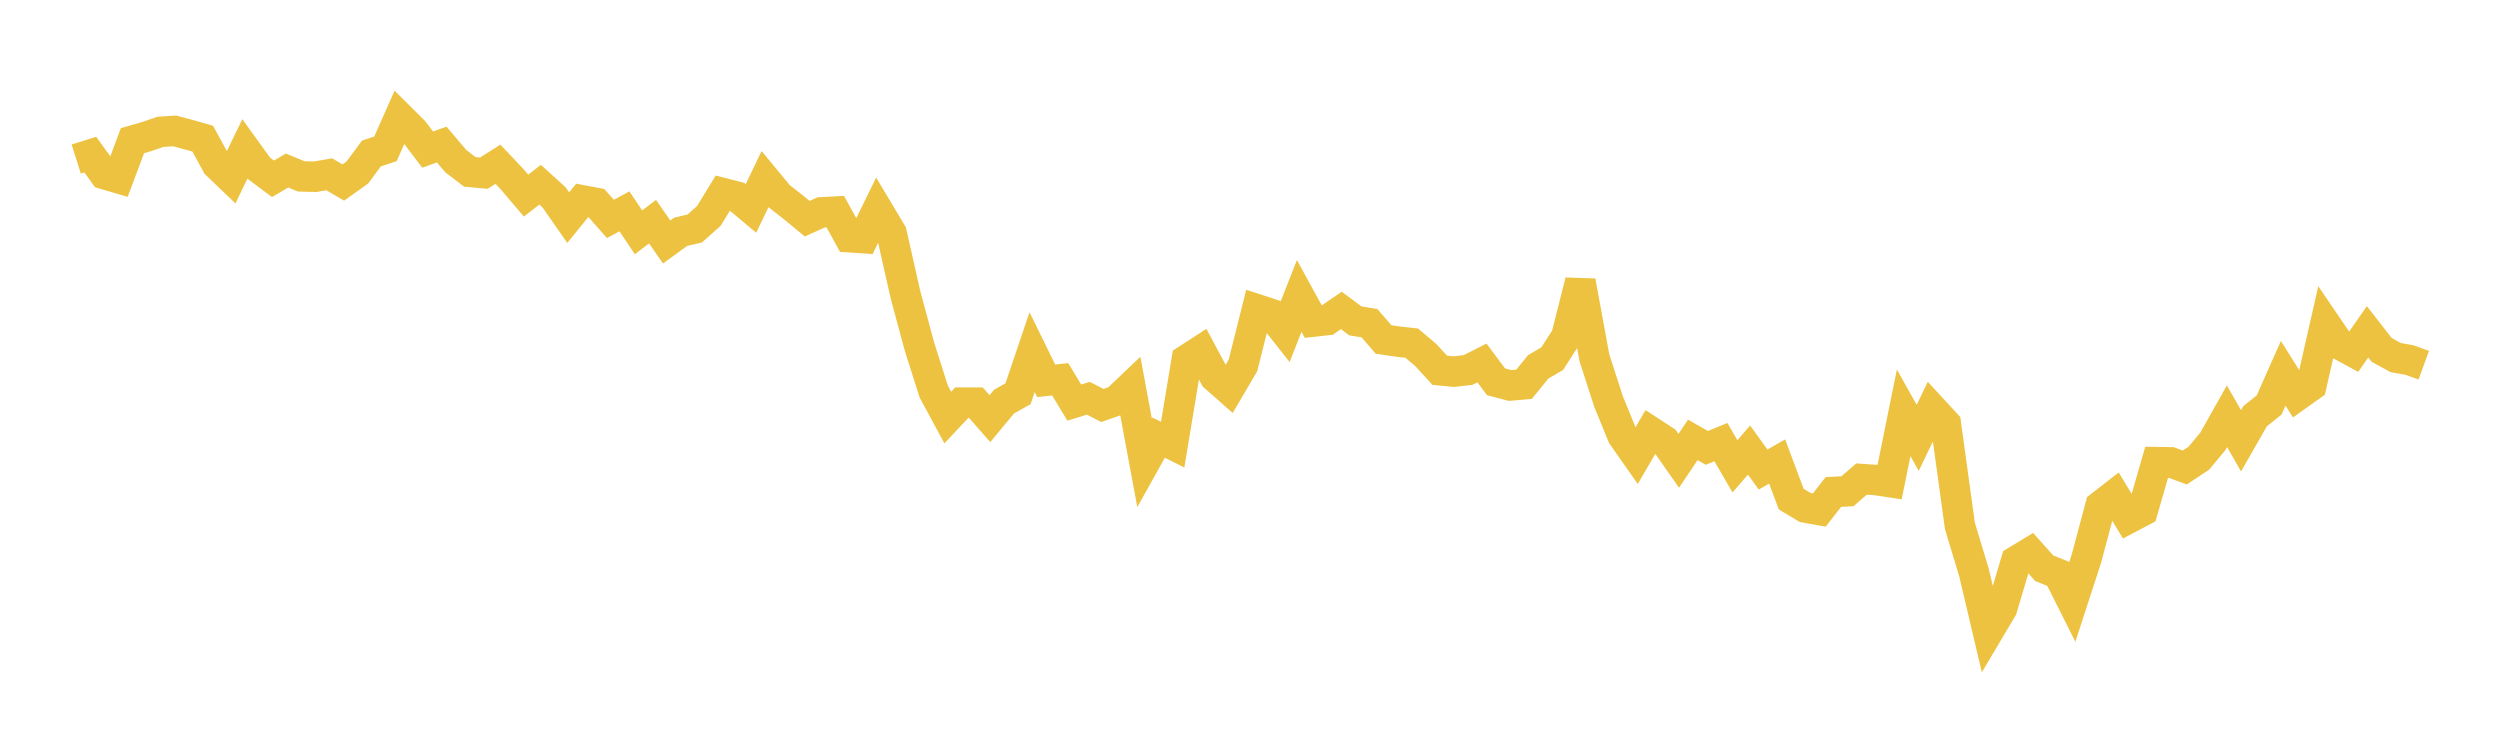 <svg width="164" height="48" xmlns="http://www.w3.org/2000/svg" xmlns:xlink="http://www.w3.org/1999/xlink"><path fill="none" stroke="rgb(237,194,64)" stroke-width="2" d="M5,10.433L5.922,10.142L6.844,11.422L7.766,11.693L8.689,9.228L9.611,8.961L10.533,8.649L11.455,8.588L12.377,8.835L13.299,9.097L14.222,10.788L15.144,11.671L16.066,9.763L16.988,11.041L17.91,11.729L18.832,11.187L19.754,11.569L20.677,11.595L21.599,11.434L22.521,11.973L23.443,11.316L24.365,10.07L25.287,9.762L26.21,7.681L27.132,8.597L28.054,9.813L28.976,9.483L29.898,10.569L30.82,11.274L31.743,11.36L32.665,10.773L33.587,11.748L34.509,12.831L35.431,12.117L36.353,12.955L37.275,14.276L38.198,13.143L39.12,13.316L40.042,14.36L40.964,13.865L41.886,15.24L42.808,14.54L43.731,15.874L44.653,15.204L45.575,14.99L46.497,14.167L47.419,12.666L48.341,12.903L49.263,13.675L50.186,11.751L51.108,12.868L52.03,13.586L52.952,14.346L53.874,13.931L54.796,13.883L55.719,15.564L56.641,15.625L57.563,13.744L58.485,15.285L59.407,19.366L60.329,22.779L61.251,25.68L62.174,27.391L63.096,26.413L64.018,26.415L64.94,27.461L65.862,26.348L66.784,25.828L67.707,23.099L68.629,24.98L69.551,24.883L70.473,26.41L71.395,26.126L72.317,26.599L73.24,26.276L74.162,25.399L75.084,30.361L76.006,28.71L76.928,29.169L77.85,23.601L78.772,23.002L79.695,24.727L80.617,25.539L81.539,23.97L82.461,20.292L83.383,20.593L84.305,21.763L85.228,19.414L86.15,21.096L87.072,20.994L87.994,20.365L88.916,21.052L89.838,21.199L90.76,22.27L91.683,22.407L92.605,22.508L93.527,23.284L94.449,24.29L95.371,24.377L96.293,24.276L97.216,23.81L98.138,25.045L99.06,25.289L99.982,25.207L100.904,24.067L101.826,23.528L102.749,22.086L103.671,18.447L104.593,23.47L105.515,26.322L106.437,28.581L107.359,29.896L108.281,28.313L109.204,28.914L110.126,30.229L111.048,28.857L111.97,29.38L112.892,29.003L113.814,30.59L114.737,29.523L115.659,30.802L116.581,30.276L117.503,32.74L118.425,33.293L119.347,33.458L120.269,32.272L121.192,32.227L122.114,31.427L123.036,31.488L123.958,31.626L124.88,27.078L125.802,28.724L126.725,26.805L127.647,27.803L128.569,34.496L129.491,37.549L130.413,41.463L131.335,39.912L132.257,36.804L133.18,36.245L134.102,37.277L135.024,37.647L135.946,39.48L136.868,36.648L137.79,33.192L138.713,32.473L139.635,34.001L140.557,33.514L141.479,30.316L142.401,30.33L143.323,30.669L144.246,30.056L145.168,28.946L146.09,27.307L147.012,28.914L147.934,27.302L148.856,26.566L149.778,24.488L150.701,25.956L151.623,25.299L152.545,21.236L153.467,22.589L154.389,23.09L155.311,21.767L156.234,22.95L157.156,23.457L158.078,23.621L159,23.958"></path></svg>